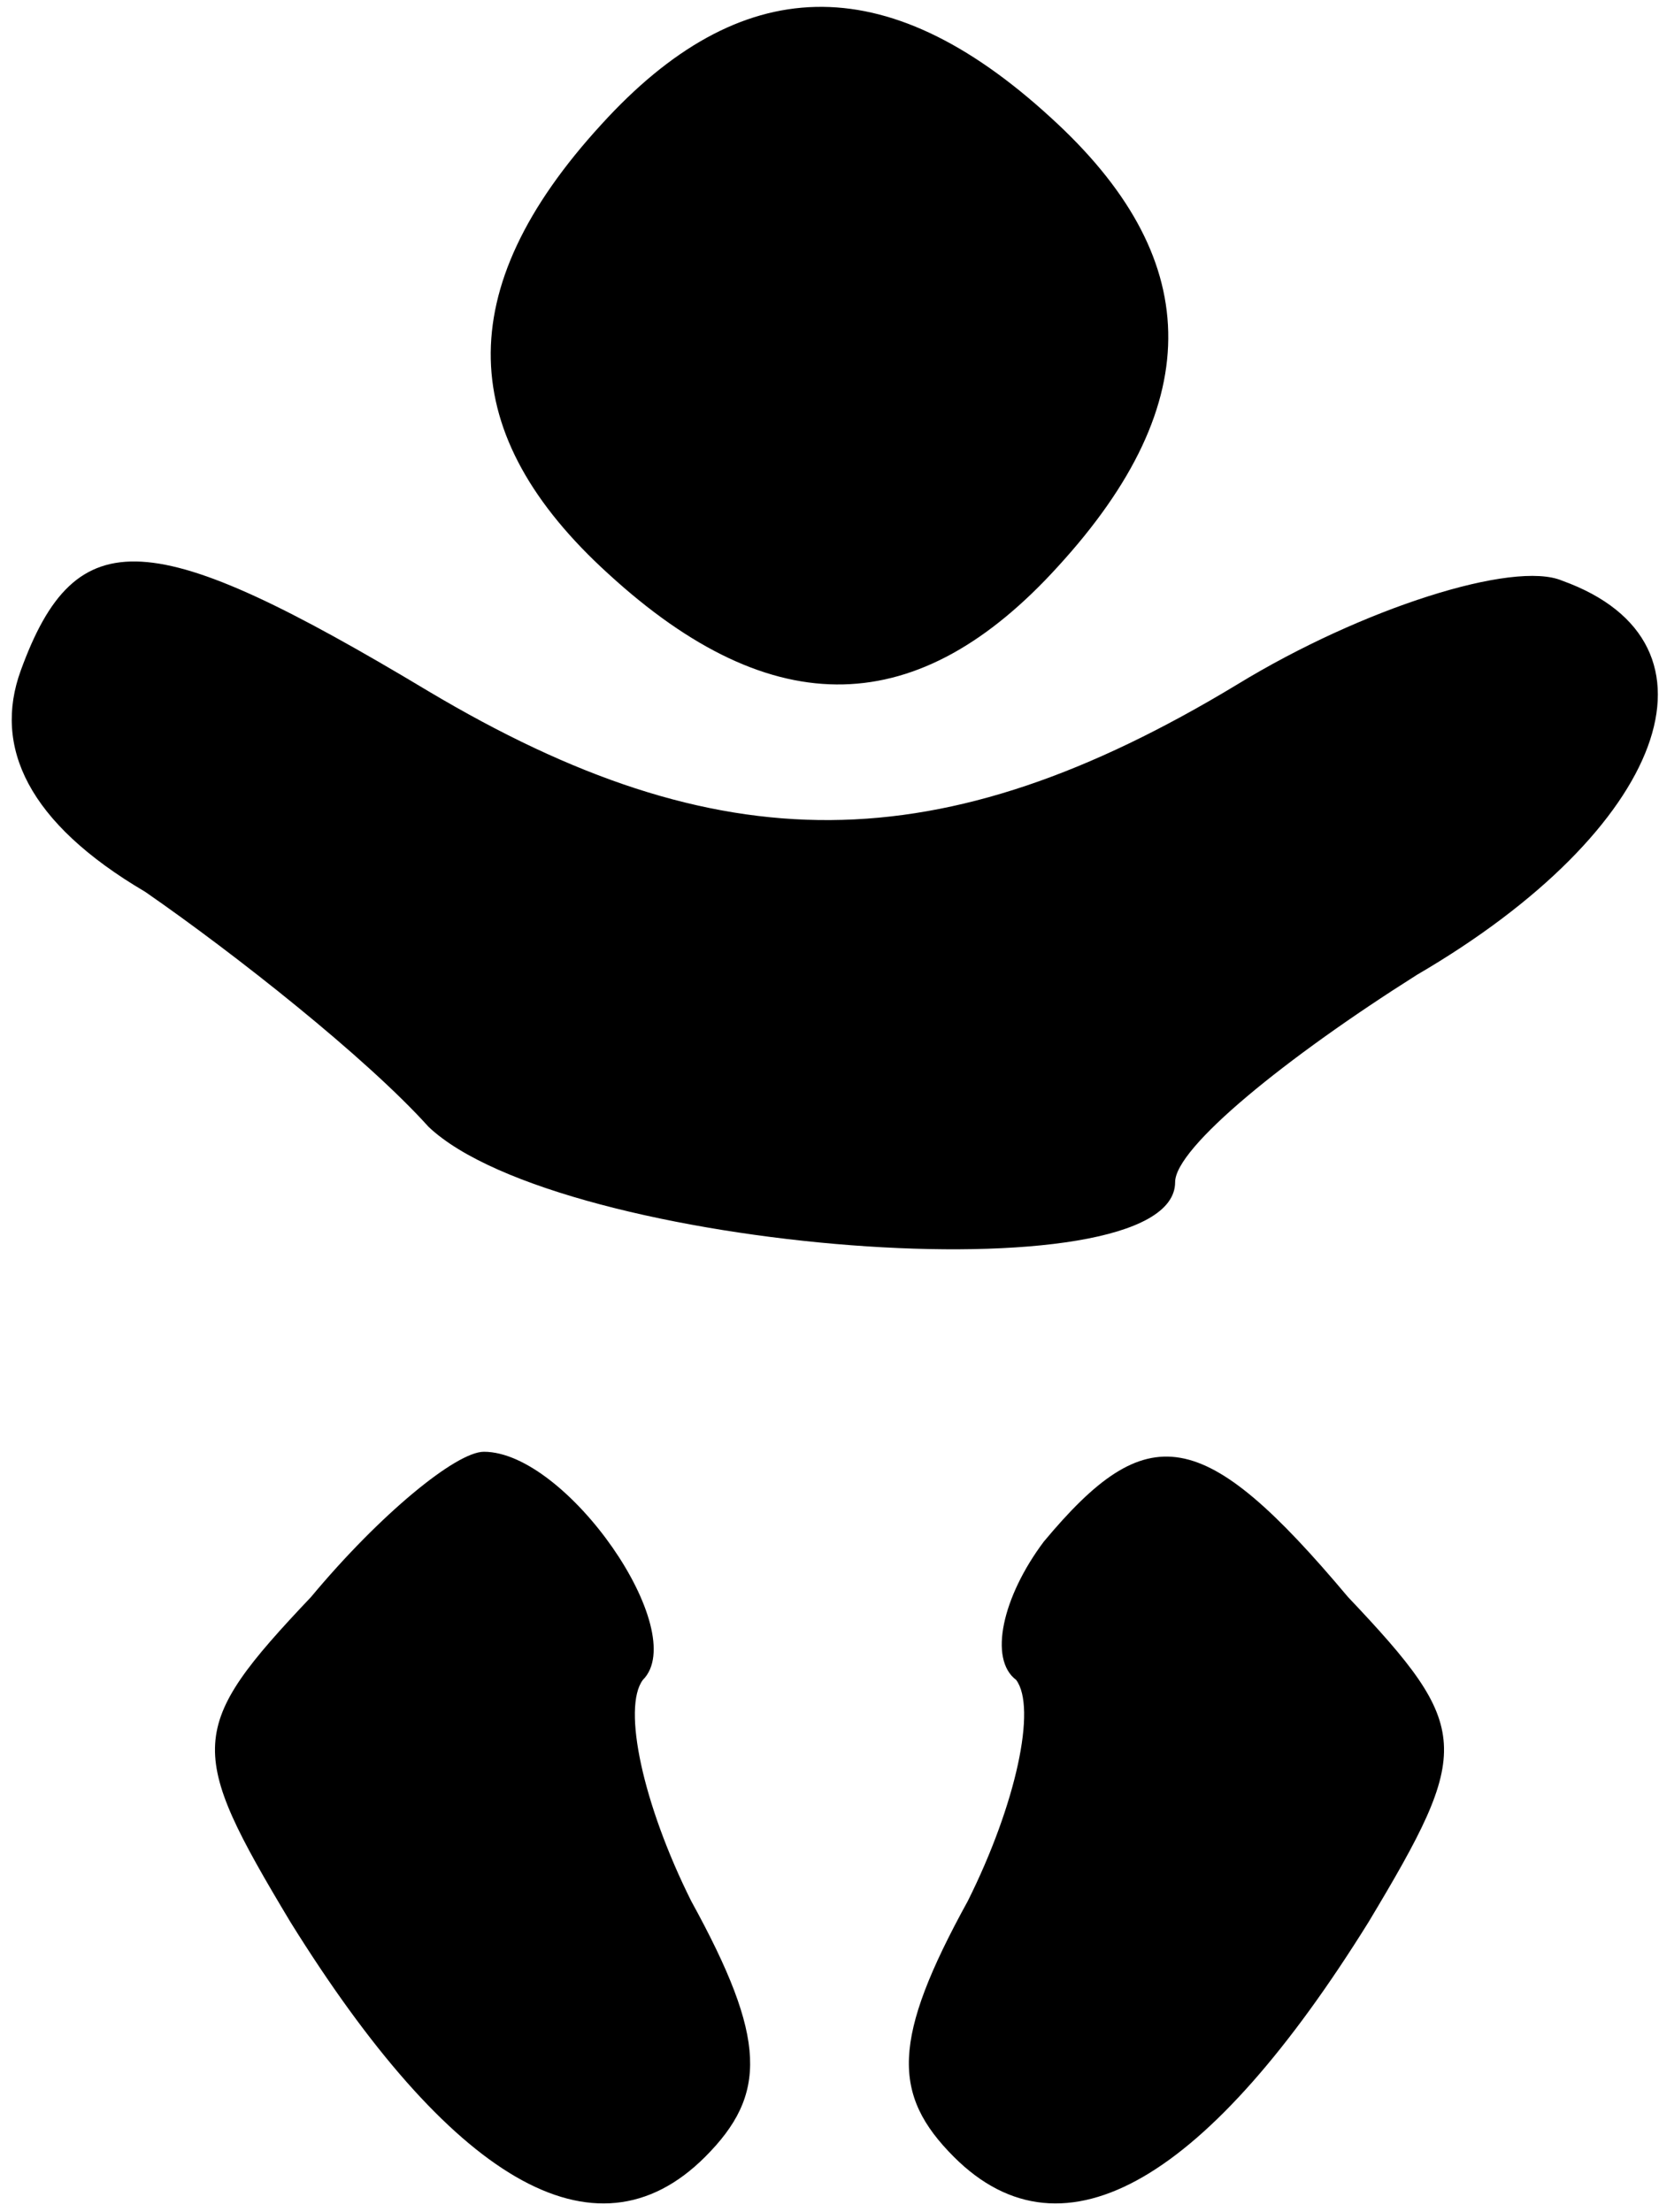 <?xml version="1.0" standalone="no"?>
<!DOCTYPE svg PUBLIC "-//W3C//DTD SVG 20010904//EN"
 "http://www.w3.org/TR/2001/REC-SVG-20010904/DTD/svg10.dtd">
<svg version="1.0" xmlns="http://www.w3.org/2000/svg"
 width="24pt" height="32pt" viewBox="0 0 24 32"
 preserveAspectRatio="xMidYMid meet">

<g transform="translate(0,32) scale(0.1,-0.1)"
fill="#000000" stroke="none">
<path d="M87 302 c-22 -24 -21 -45 1 -65 24 -22 45 -21 65 1 22 24 21 45 -1
65 -24 22 -45 21 -65 -1z"/>
<path d="M3 223 c-4 -11 1 -22 18 -32 13 -9 32 -24 41 -34 19 -18 108 -25 108
-8 0 5 16 18 35 30 36 21 46 48 21 57 -7 3 -29 -4 -47 -15 -43 -26 -75 -26
-117 -1 -40 24 -51 25 -59 3z"/>
<path d="M45 89 c-18 -19 -18 -22 -3 -47 23 -37 44 -50 60 -34 9 9 9 17 -2 37
-7 14 -10 28 -7 32 7 7 -11 33 -23 33 -4 0 -15 -9 -25 -21z"/>
<path d="M151 97 c-6 -8 -8 -17 -4 -20 3 -4 0 -18 -7 -32 -11 -20 -11 -28 -2
-37 16 -16 37 -3 60 34 15 25 15 28 -3 47 -21 25 -29 26 -44 8z"/>
</g>
</svg>
